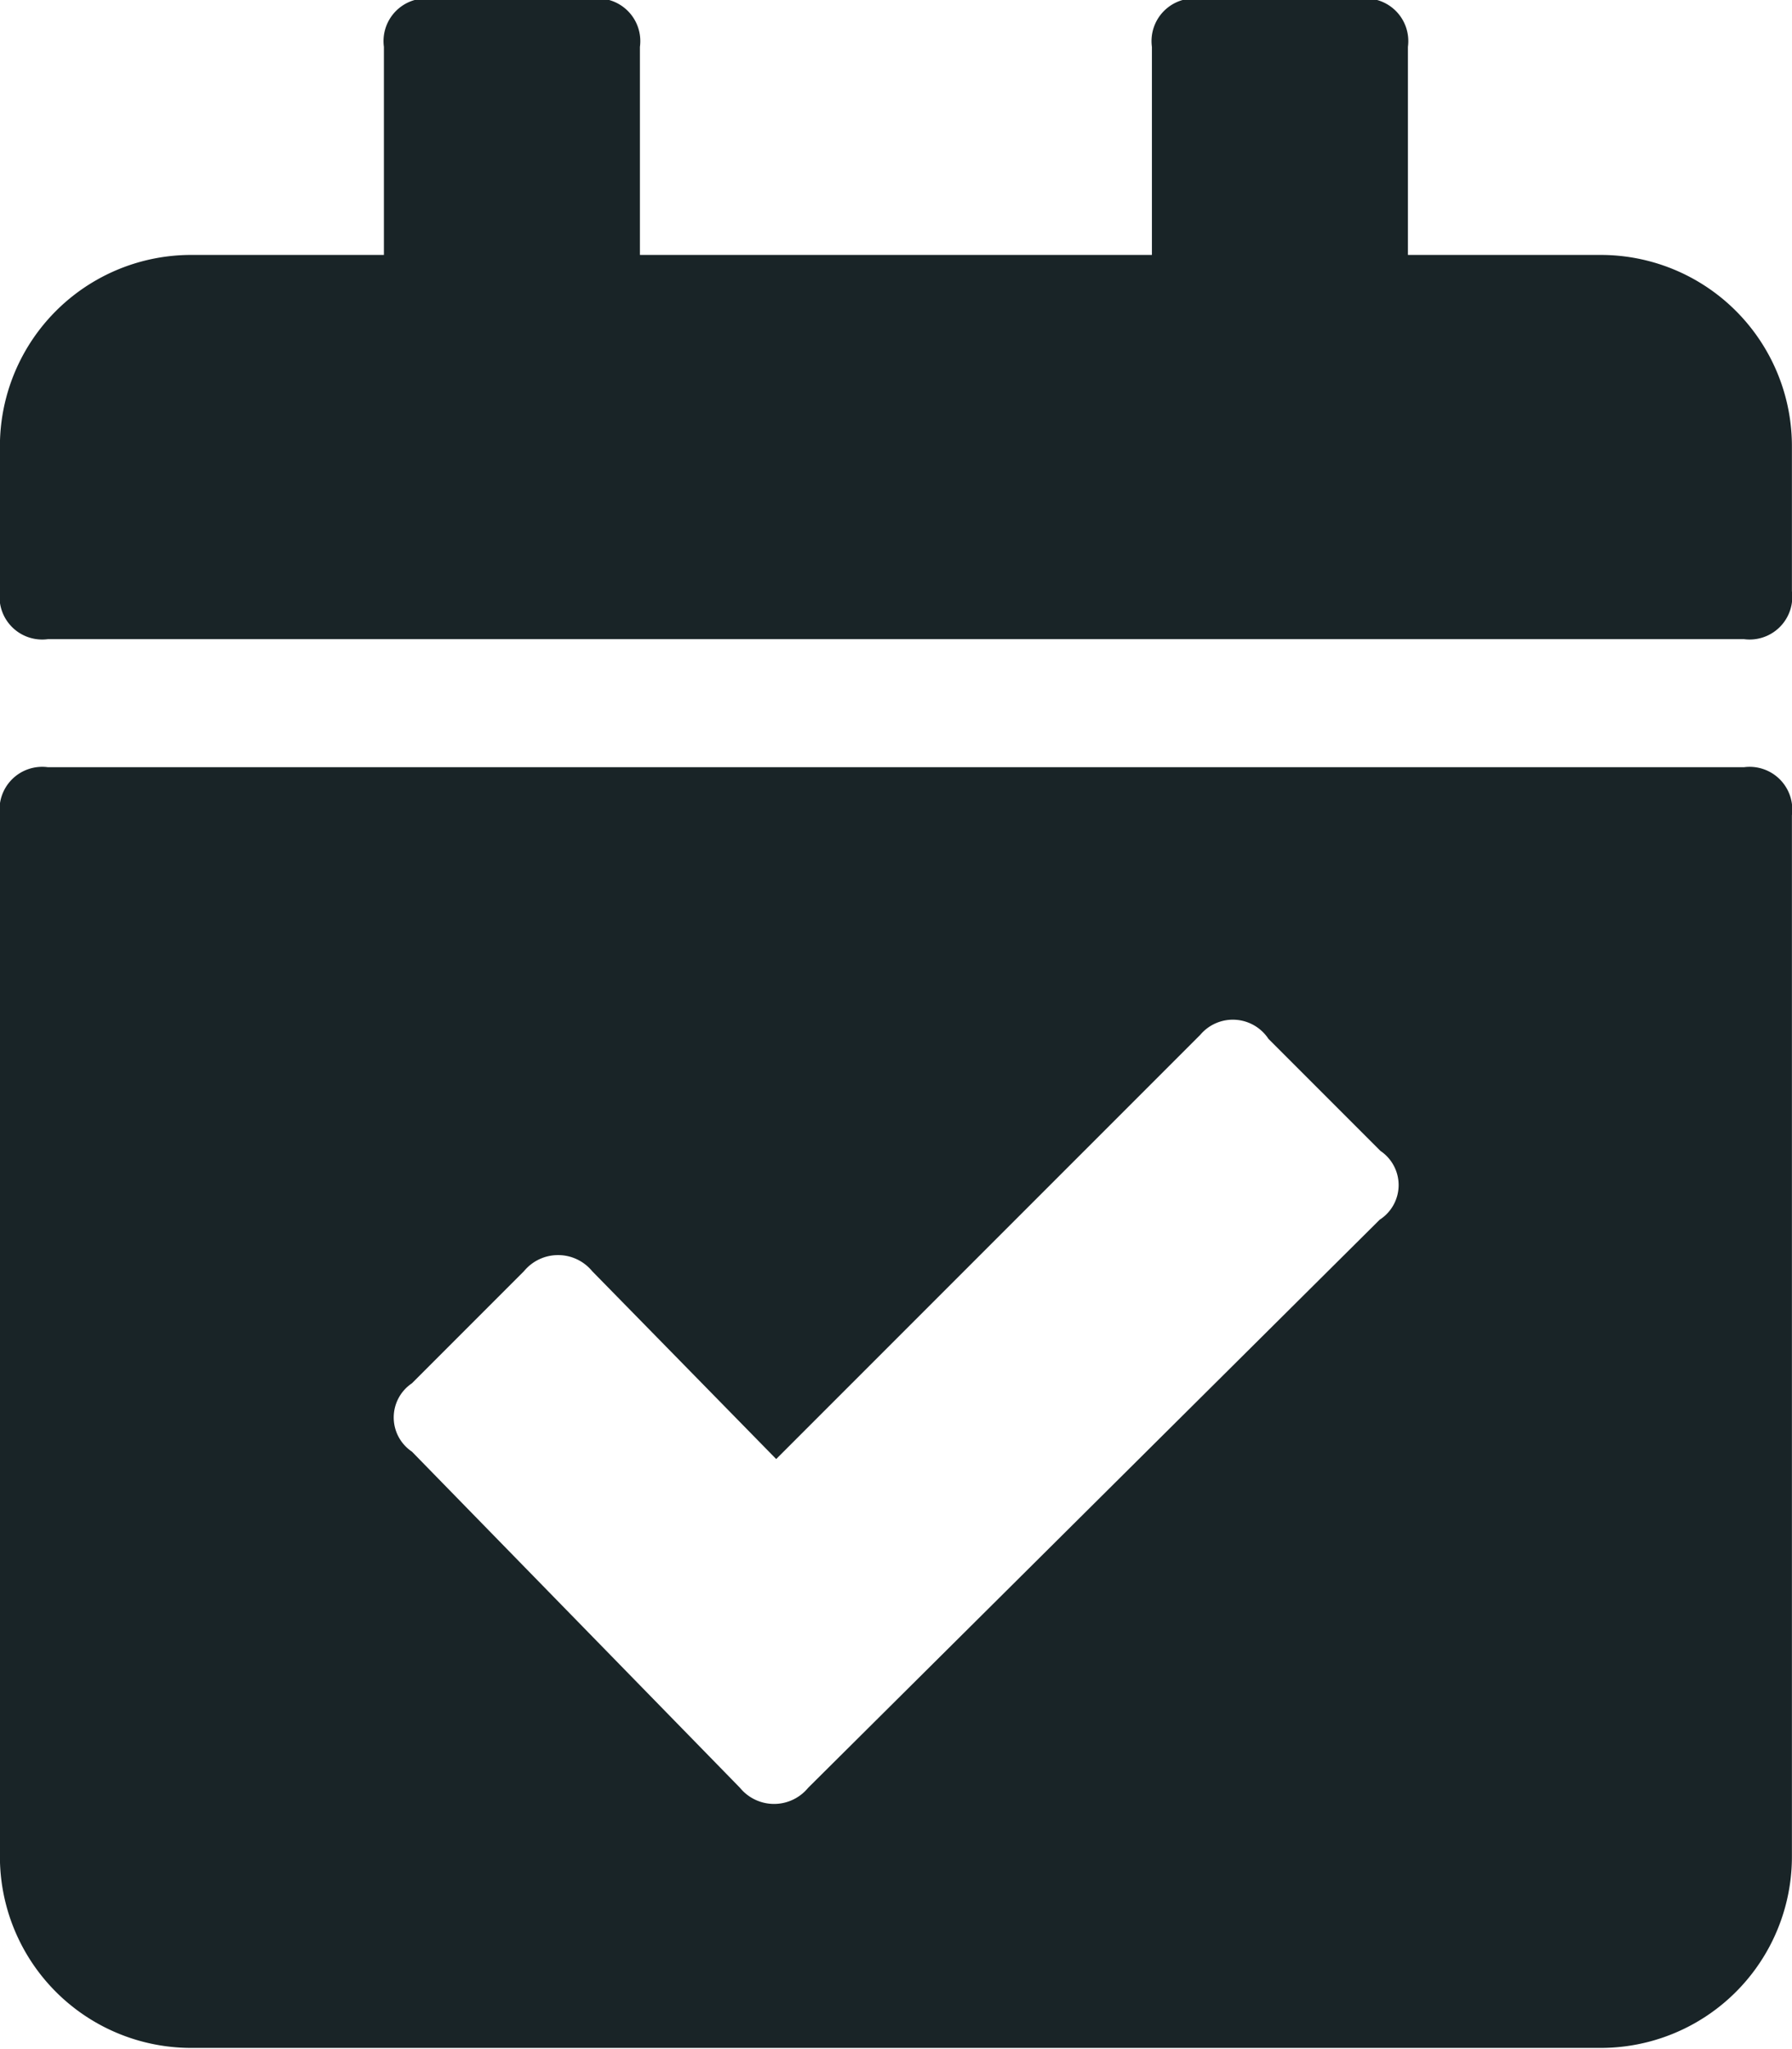 <svg xmlns="http://www.w3.org/2000/svg" width="21" height="24" viewBox="0 0 21 24">
  <defs>
    <style>
      #calicon {
        fill: #192427;
        fill-rule: evenodd;
      }
    </style>
  </defs>
  <path id="calicon" d="M635.718,858.705v-1.688a2.24,2.24,0,0,0-2.25-2.25h-2.25V852.33a0.5,0.5,0,0,0-.562-0.563h-1.875a0.5,0.5,0,0,0-.563.563v2.437h-6V852.33a0.5,0.5,0,0,0-.562-0.563h-1.875a0.5,0.5,0,0,0-.563.563v2.437h-2.25a2.241,2.241,0,0,0-2.25,2.25v1.688a0.5,0.5,0,0,0,.563.562h19.875a0.5,0.5,0,0,0,.562-0.562h0Zm-21,2.625v12.187a2.241,2.241,0,0,0,2.25,2.25h16.5a2.24,2.24,0,0,0,2.25-2.25V861.33a0.5,0.5,0,0,0-.562-0.563H615.281a0.5,0.5,0,0,0-.563.563h0Zm16.172,4.734-6.7,6.656a0.517,0.517,0,0,1-.8,0l-3.844-3.937a0.482,0.482,0,0,1,0-.8l1.313-1.313a0.518,0.518,0,0,1,.8,0l2.156,2.2,4.969-4.968a0.5,0.5,0,0,1,.8.047l1.312,1.312a0.482,0.482,0,0,1,0,.8h0Z" transform="translate(-614.719 -851.781)"/>
</svg>
